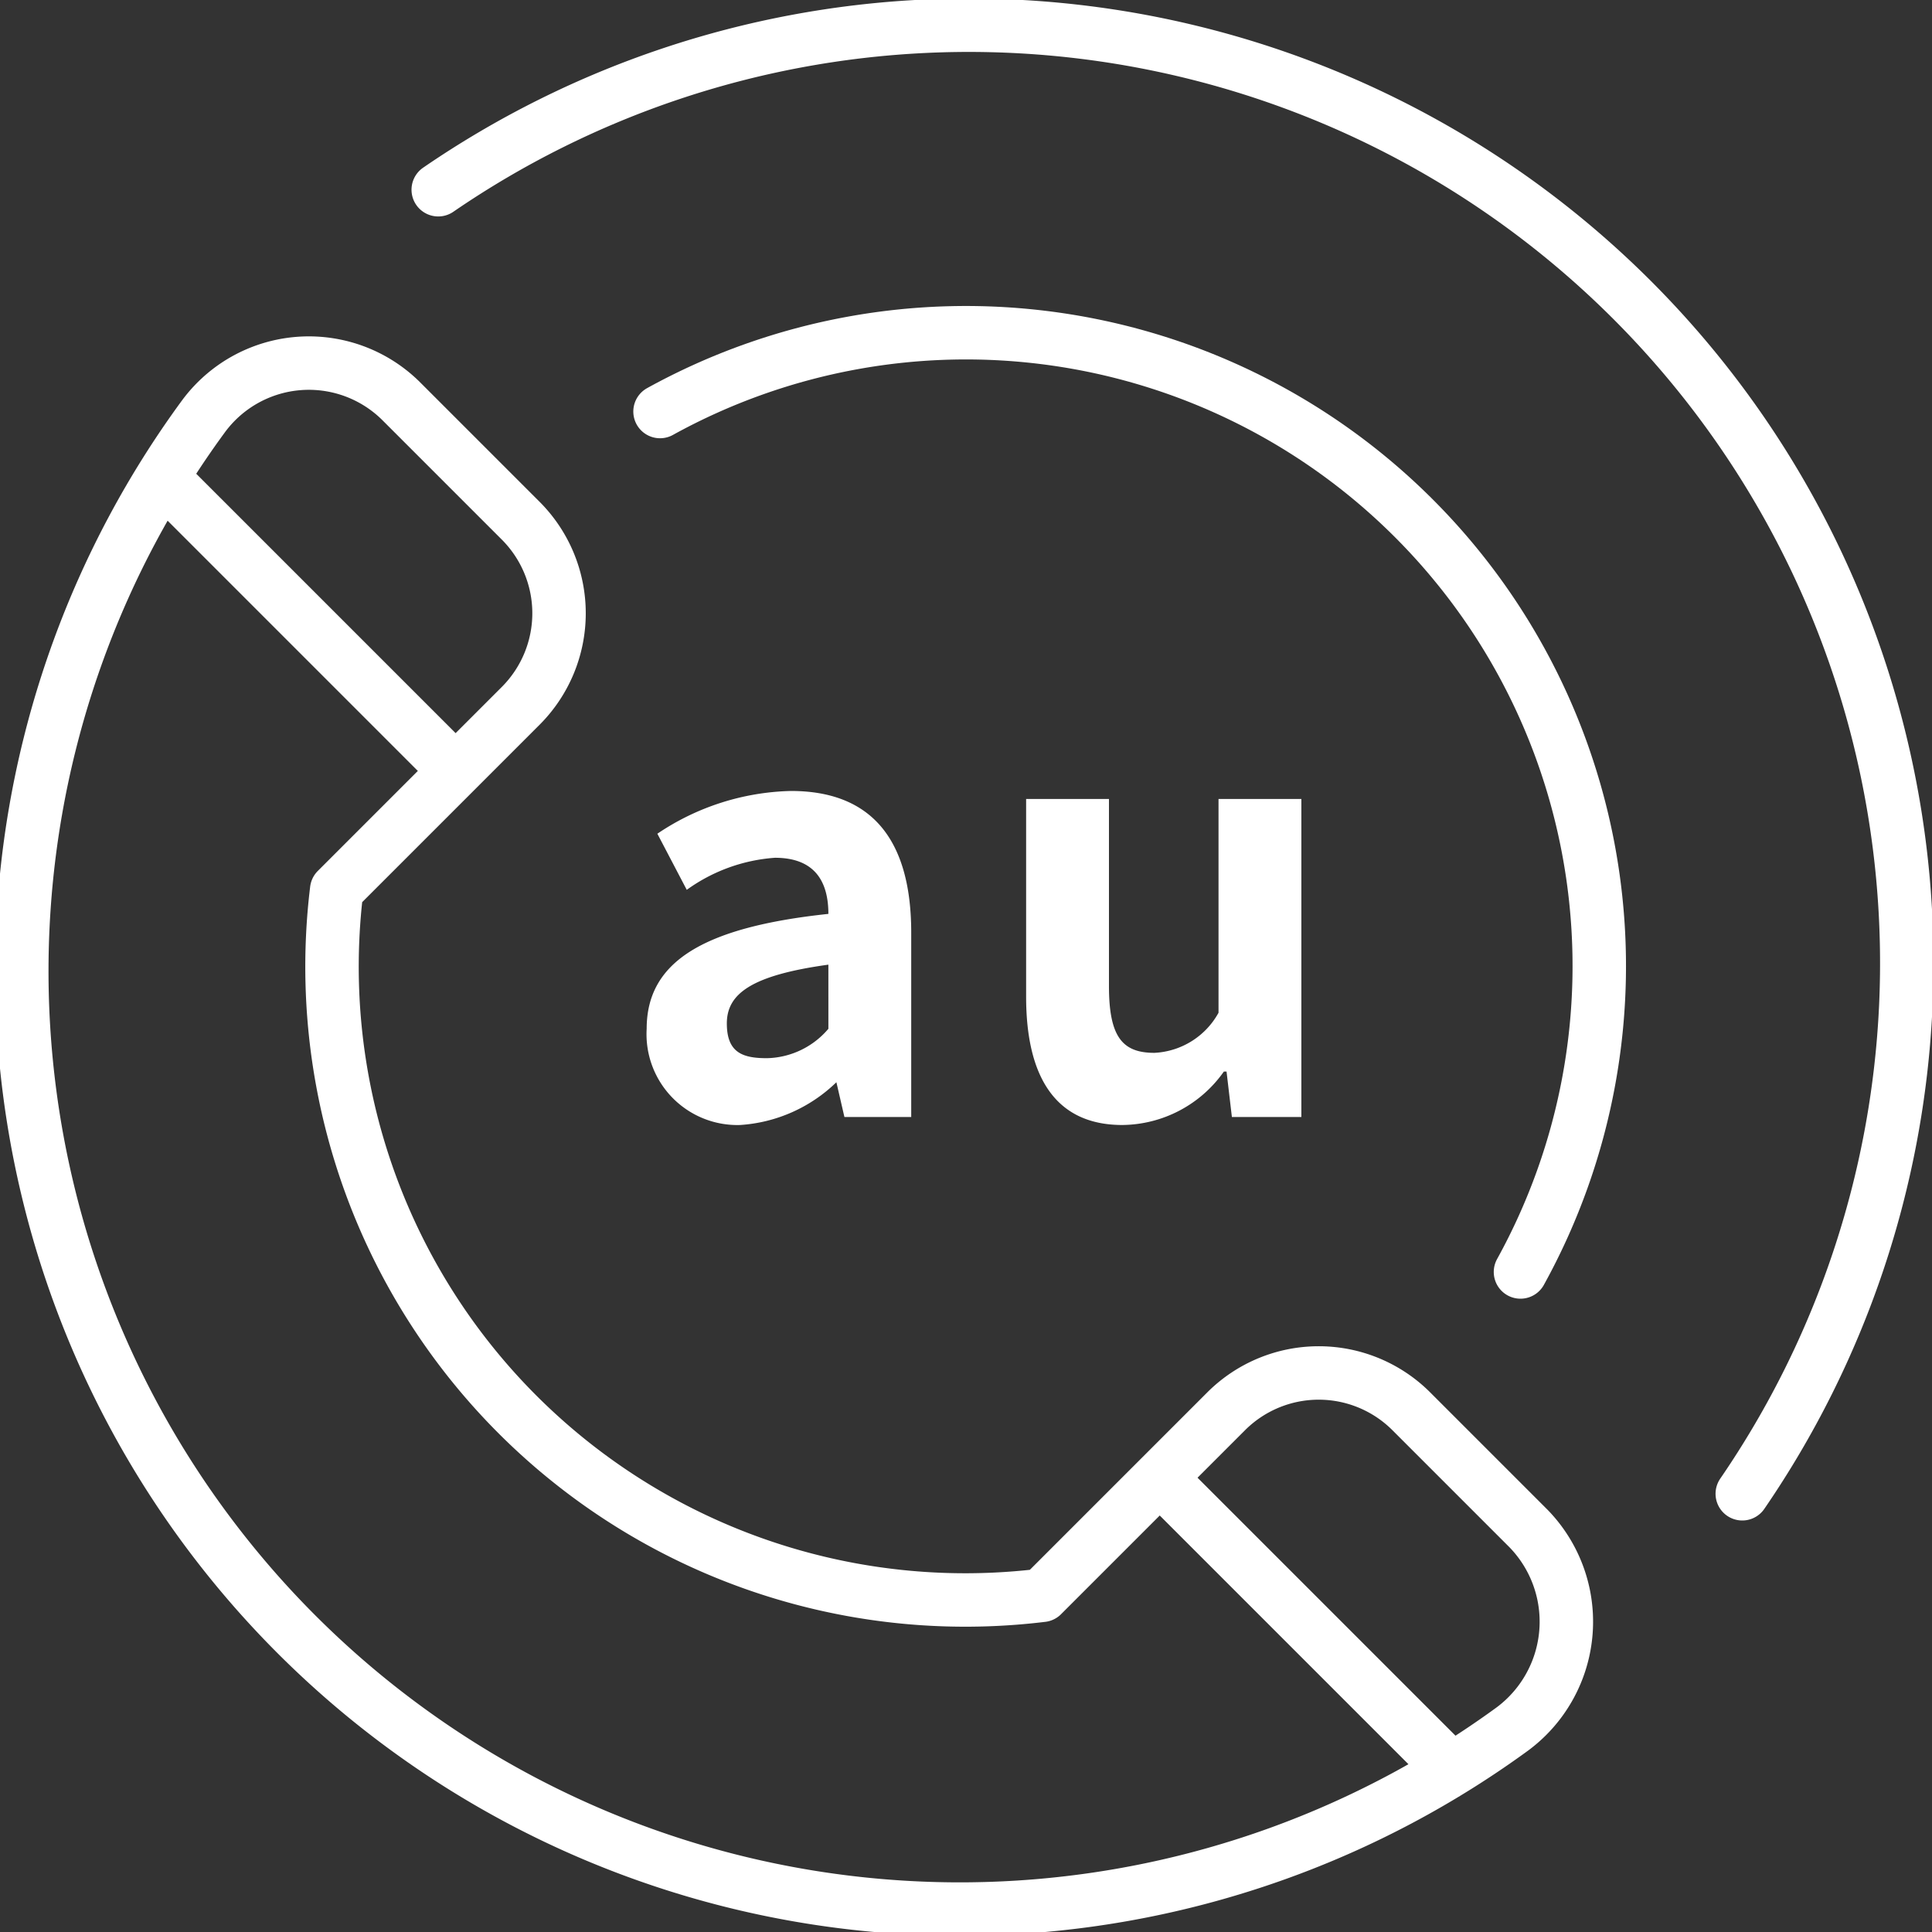 <svg xmlns="http://www.w3.org/2000/svg" width="72.3" height="72.3" viewBox="0 0 72.3 72.3"><rect x="0" y="0" width="72.3" height="72.3" fill="#333333" stroke="none"/><defs><style>.a{fill:none;stroke:#fff;stroke-linecap:round;stroke-linejoin:round;stroke-width:2px;}.b{fill:#fff;}</style></defs><path class="a" d="M45.9,52.8,39,59.7A23.7,23.7,0,0,1,12.6,33.3l6.9-6.9a4.9,4.9,0,0,0,0-6.9L15,15a4.9,4.9,0,0,0-7.4.6,35.1,35.1,0,0,0,49,49.1,5,5,0,0,0,.6-7.5l-4.4-4.4A4.9,4.9,0,0,0,45.9,52.8Z"/><line class="a" x1="43.9" y1="55.8" x2="54.3" y2="66.2"/><line class="a" x1="6.1" y1="17.9" x2="16.5" y2="28.3"/><path class="a" d="M56.9,47.6A23.7,23.7,0,0,0,24.7,15.4"/><path class="a" d="M16.4,7.1A35.1,35.1,0,0,1,65.2,55.9"/><path class="b" d="M24.2,38.5c0-2.5,2.1-3.8,6.8-4.3,0-1.2-.5-2.1-2-2.1a6.4,6.4,0,0,0-3.3,1.2l-1.1-2.1a9.3,9.3,0,0,1,5-1.6c3,0,4.5,1.8,4.5,5.3v6.9H31.6l-.3-1.3h0a5.7,5.7,0,0,1-3.6,1.6A3.4,3.4,0,0,1,24.2,38.5Zm6.8,0V36.1c-2.9.4-3.8,1.1-3.8,2.2s.6,1.3,1.5,1.3A3.1,3.1,0,0,0,31,38.5Z"/><path class="b" d="M38.4,37.3V29.9h3.1v7c0,1.9.5,2.5,1.7,2.5a2.9,2.9,0,0,0,2.4-1.5v-8h3.1V41.8H46.1l-.2-1.7h-.1a4.7,4.7,0,0,1-3.8,2C39.5,42.1,38.4,40.3,38.4,37.3Z"/></svg>